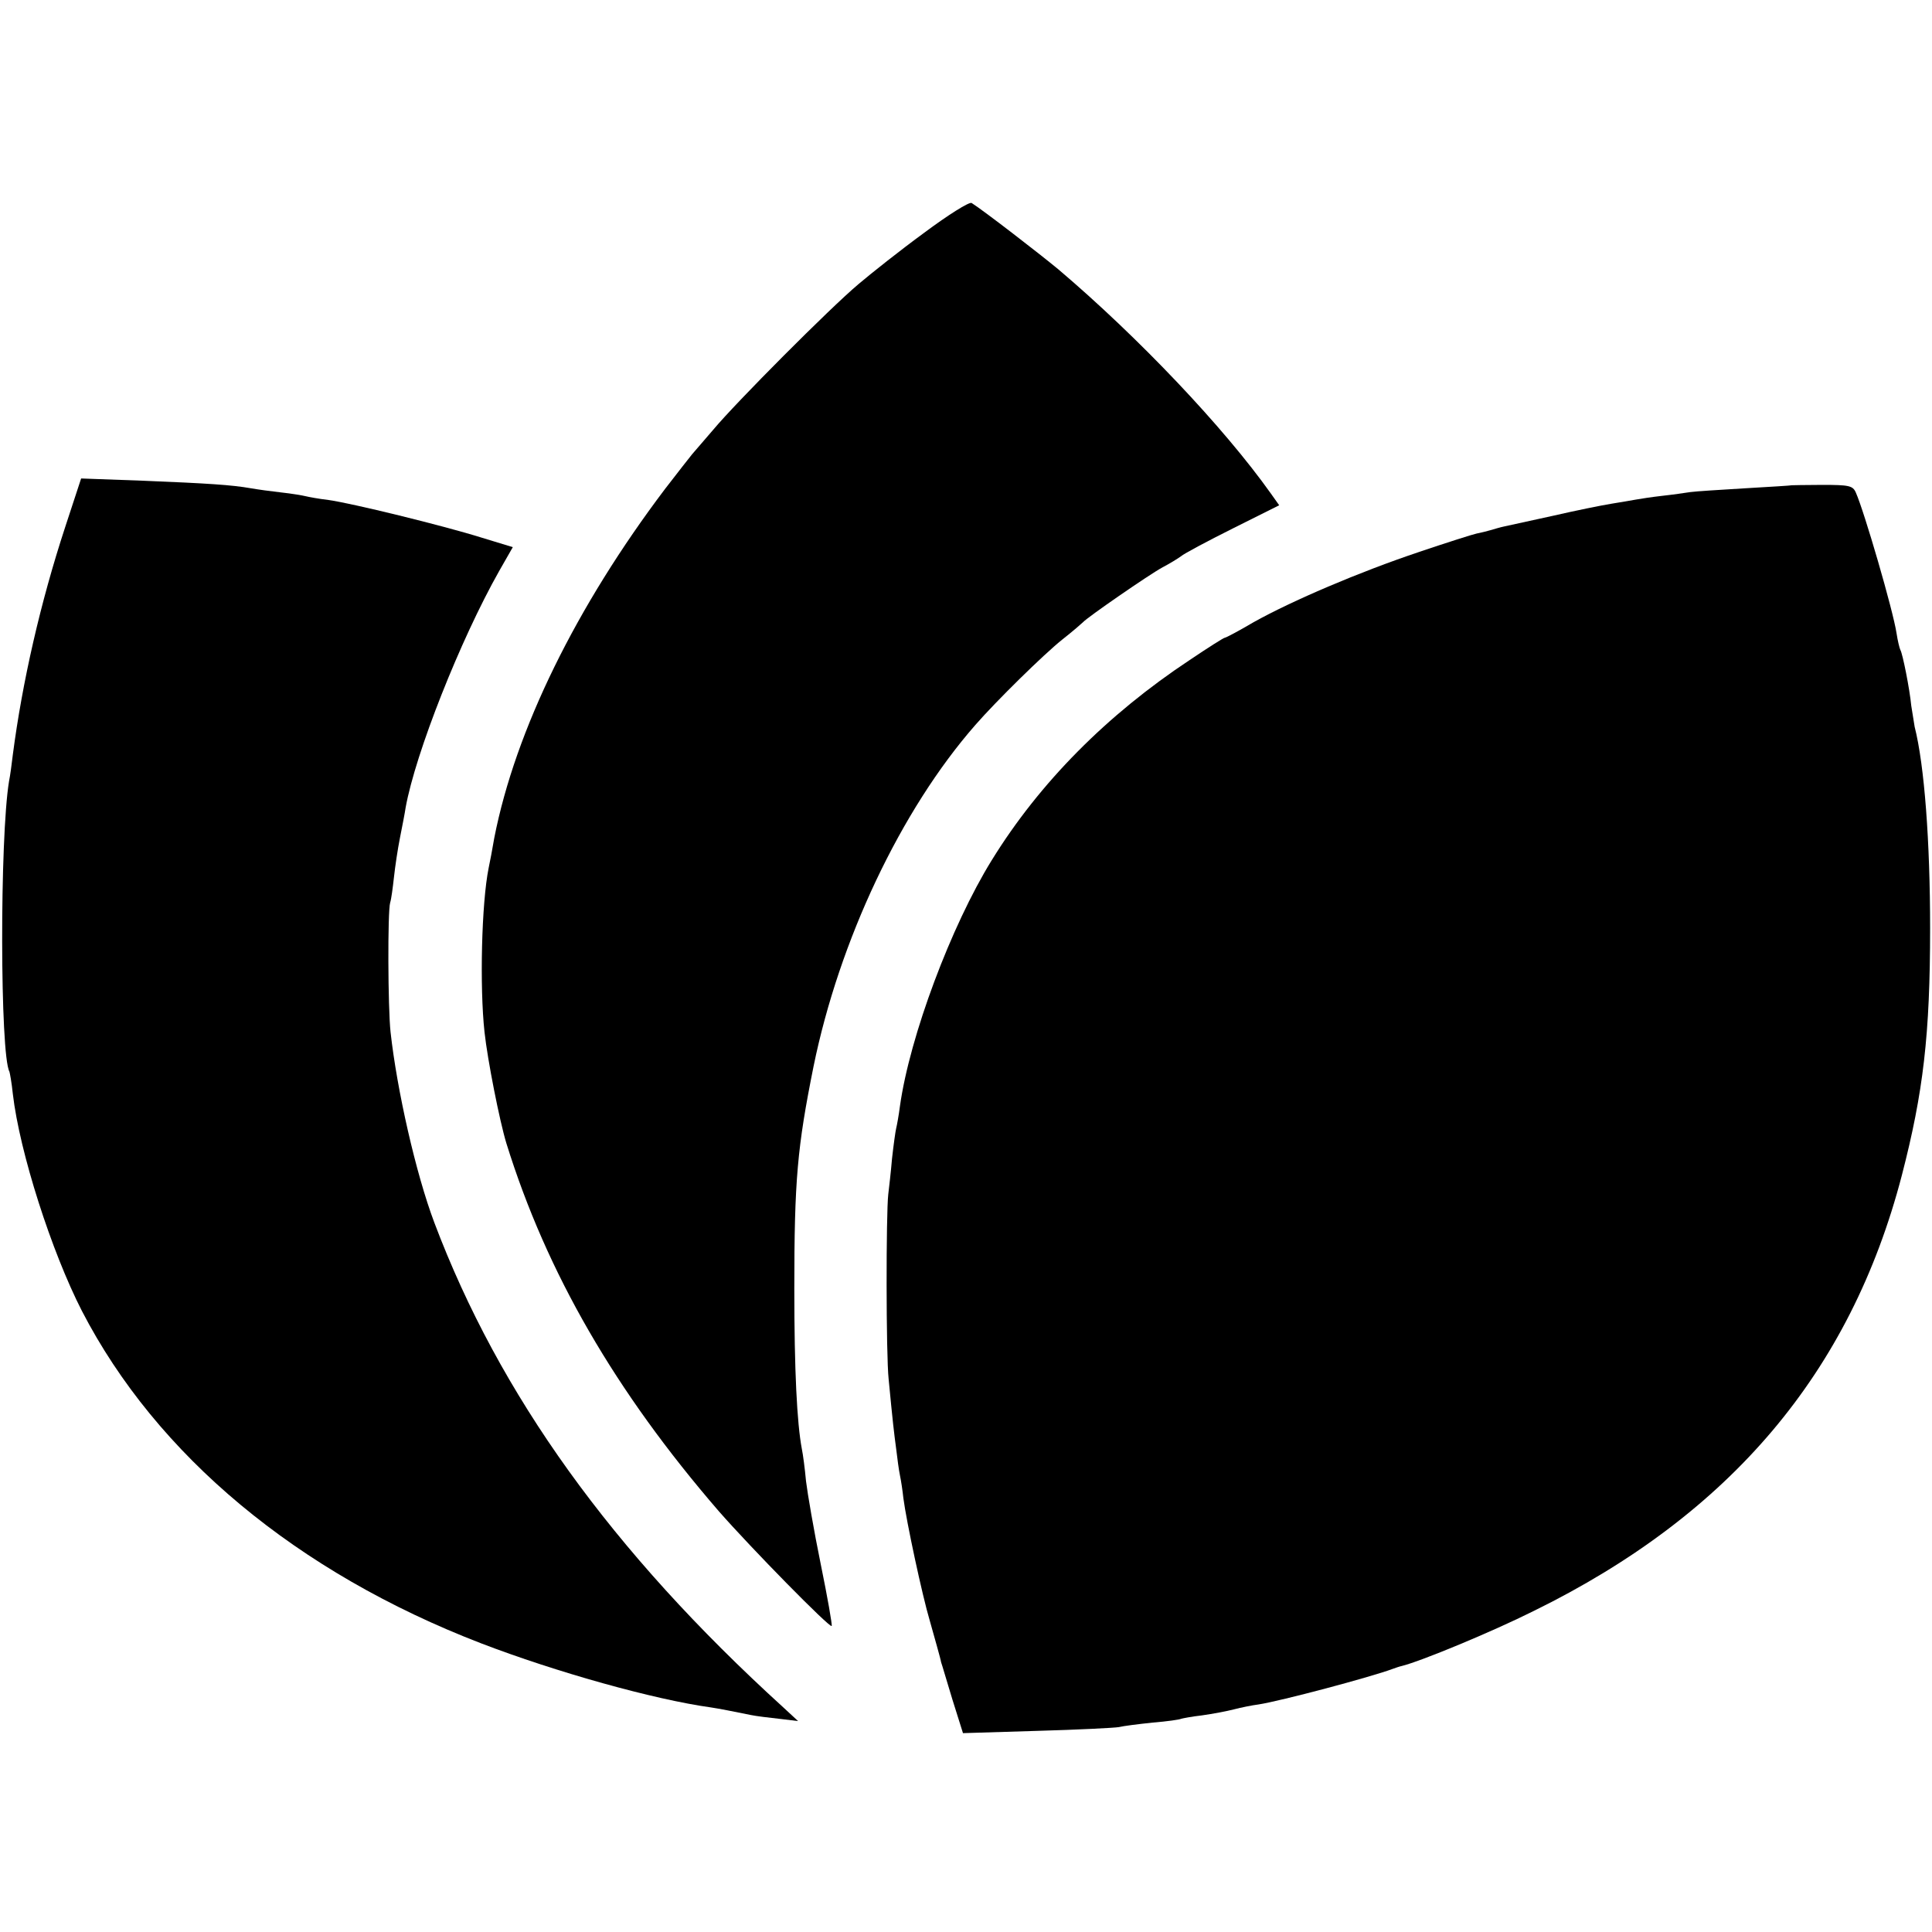 <?xml version="1.0" standalone="no"?>
<!DOCTYPE svg PUBLIC "-//W3C//DTD SVG 20010904//EN"
 "http://www.w3.org/TR/2001/REC-SVG-20010904/DTD/svg10.dtd">
<svg version="1.0" xmlns="http://www.w3.org/2000/svg"
 width="512pt" height="512pt" viewBox="0 0 512 512"
 preserveAspectRatio="xMidYMid meet">
<g transform="translate(0,512) scale(0.1,-0.1)"
fill="#000000" stroke="none">
<path d="M2449 4503 c-63 -46 -141 -108 -174 -136 -75 -63 -325 -314 -385
-386 -25 -29 -50 -58 -56 -65 -5 -6 -37 -47 -71 -91 -236 -312 -397 -640 -453
-925 -5 -30 -12 -66 -15 -80 -19 -94 -24 -316 -11 -435 8 -74 40 -236 58 -295
107 -344 289 -658 563 -975 85 -97 294 -310 299 -304 2 2 -11 76 -29 164 -18
88 -35 187 -39 220 -3 33 -8 71 -11 85 -13 69 -20 208 -20 425 0 288 8 375 51
589 68 333 231 679 429 905 55 63 180 186 230 226 28 22 52 43 55 46 10 12
175 126 210 145 19 10 42 24 50 30 8 7 70 40 138 74 l122 61 -22 31 c-125 176
-351 414 -563 594 -52 43 -197 155 -230 176 -6 4 -63 -32 -126 -79z"/>
<path d="M173 3724 c-66 -201 -114 -412 -139 -604 -3 -25 -7 -56 -10 -70 -25
-151 -24 -726 1 -770 1 -3 6 -29 9 -59 18 -155 103 -419 183 -575 198 -383
570 -693 1058 -881 198 -76 458 -149 610 -170 20 -3 56 -10 105 -20 14 -3 48
-7 75 -10 l50 -6 -40 37 c-454 413 -752 828 -924 1284 -49 130 -99 351 -116
505 -7 64 -8 320 -1 343 3 9 7 40 10 67 3 28 10 75 16 105 6 30 13 66 15 80
26 144 145 445 248 627 l36 63 -82 25 c-102 32 -347 92 -407 100 -25 3 -52 8
-60 10 -8 2 -37 7 -65 10 -27 3 -63 8 -80 11 -51 9 -114 13 -285 20 l-165 6
-42 -128z"/>
<path d="M4747 3834 c-1 -1 -56 -4 -122 -8 -66 -4 -131 -8 -145 -10 -14 -2
-47 -7 -75 -10 -27 -3 -59 -8 -70 -10 -11 -2 -40 -7 -65 -11 -25 -4 -94 -18
-155 -32 -60 -13 -118 -26 -128 -28 -10 -2 -27 -7 -37 -10 -10 -3 -27 -7 -37
-9 -10 -2 -79 -24 -153 -49 -158 -53 -336 -129 -438 -186 -39 -23 -73 -41 -76
-41 -3 0 -44 -26 -93 -59 -219 -145 -398 -325 -525 -531 -107 -173 -217 -466
-243 -651 -3 -24 -8 -51 -10 -59 -2 -8 -7 -44 -11 -80 -3 -36 -8 -78 -10 -95
-6 -51 -6 -427 1 -490 11 -115 14 -140 20 -185 3 -25 7 -56 10 -70 3 -14 7
-41 9 -60 8 -62 50 -258 70 -325 12 -43 29 -102 30 -110 2 -5 15 -50 30 -99
l28 -89 196 6 c109 3 206 8 217 10 12 3 52 8 90 12 38 3 72 8 75 10 3 1 28 6
55 9 28 4 66 11 85 16 19 5 49 11 65 13 59 9 299 73 355 94 8 3 20 7 25 8 49
12 236 89 350 146 521 256 839 632 975 1154 57 220 75 373 75 655 0 229 -15
432 -41 534 -2 12 -6 37 -9 56 -4 43 -23 139 -29 148 -2 4 -7 24 -10 44 -9 60
-86 324 -108 373 -8 18 -18 20 -89 20 -44 0 -81 -1 -82 -1z"/>
</g>
</svg>
